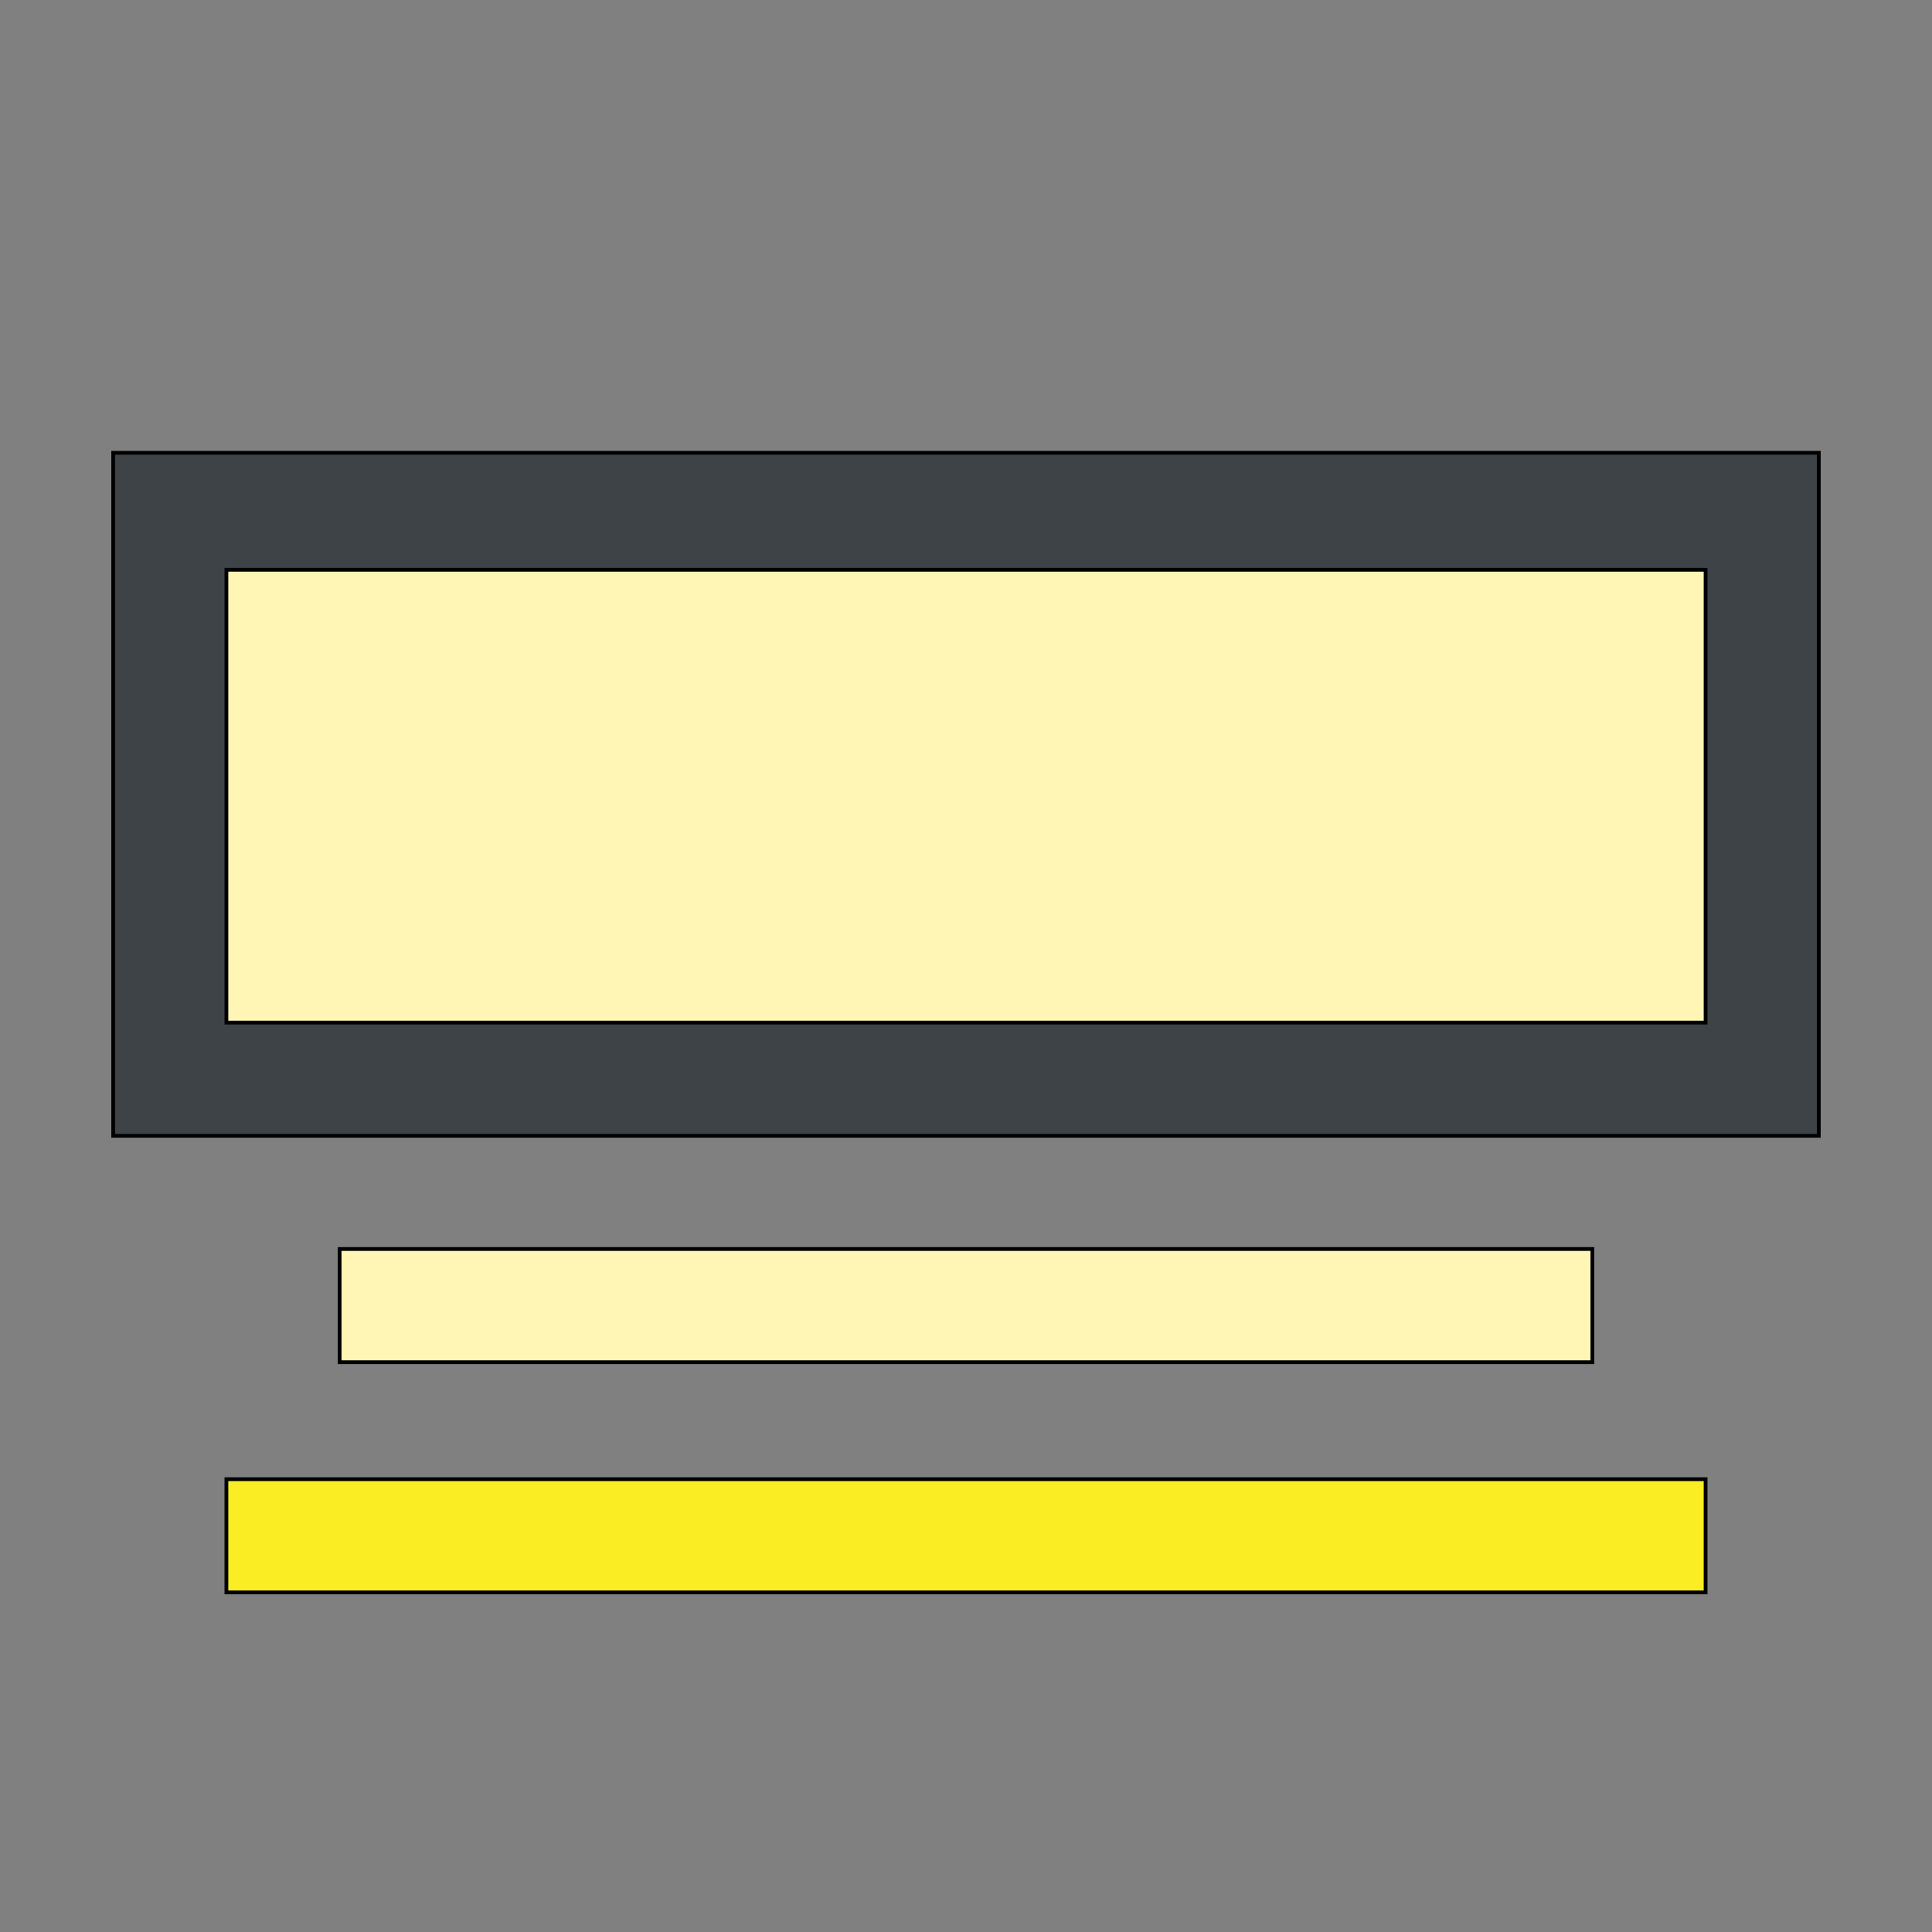 <svg id="th_the_layout-media-center" width="100%" height="100%" xmlns="http://www.w3.org/2000/svg" version="1.1" xmlns:xlink="http://www.w3.org/1999/xlink" xmlns:svgjs="http://svgjs.com/svgjs" preserveAspectRatio="xMidYMin slice" data-uid="the_layout-media-center" data-keyword="the_layout-media-center" viewBox="0 0 512 512" data-colors="[&quot;#3e4347&quot;,&quot;#fff5b4&quot;,&quot;#fff5b4&quot;,&quot;#fbed24&quot;]"><rect x="0" y="0" width="512" height="512" fill="#808080" stroke="none"/><defs id="SvgjsDefs59602"></defs><path id="th_the_layout-media-center_0" d="M30 120L30 301L482 301L482 120Z " fill-rule="evenodd" fill="#3e4347" stroke-width="1" stroke="#000000"></path><path id="th_the_layout-media-center_1" d="M452 271L60 271L60 151L452 151Z " fill-rule="evenodd" fill="#fff5b4" stroke-width="1" stroke="#000000"></path><path id="th_the_layout-media-center_2" d="M422 331L422 361L90 361L90 331Z " fill-rule="evenodd" fill="#fff5b4" stroke-width="1" stroke="#000000"></path><path id="th_the_layout-media-center_3" d="M60 392L452 392L452 422L60 422Z " fill-rule="evenodd" fill="#fbed24" stroke-width="1" stroke="#000000"></path></svg>